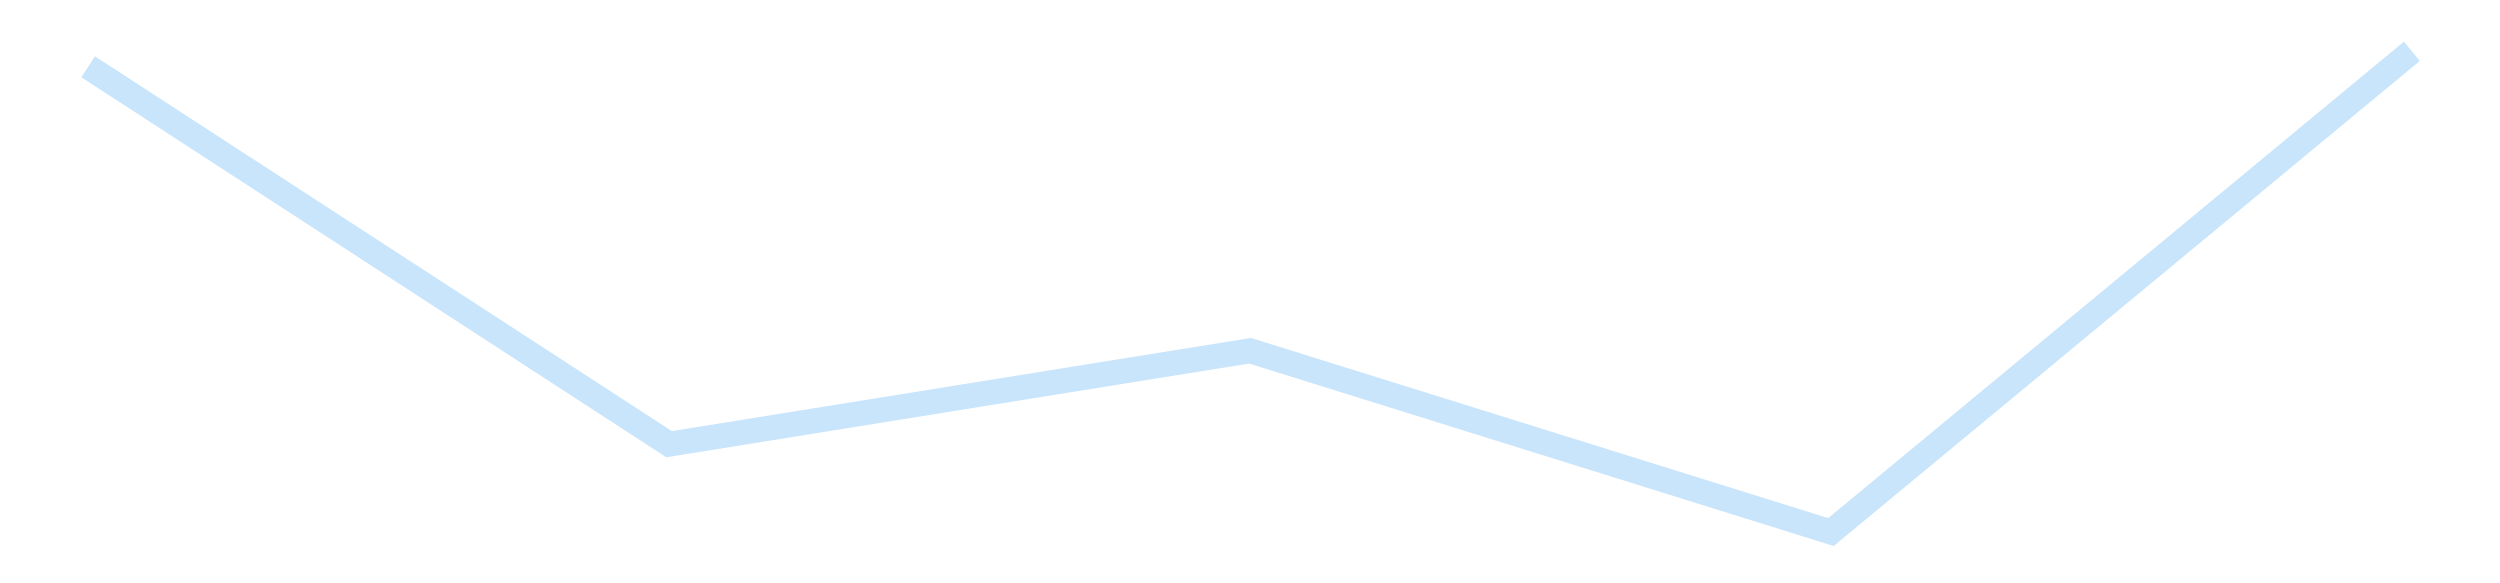 <?xml version='1.0' encoding='utf-8'?>
<svg xmlns="http://www.w3.org/2000/svg" xmlns:xlink="http://www.w3.org/1999/xlink" id="chart-14bf3f5d-fad8-4fc0-9a3a-80a948d9e9bd" class="pygal-chart pygal-sparkline" viewBox="0 0 300 70" width="300" height="70"><!--Generated with pygal 3.0.4 (lxml) ©Kozea 2012-2016 on 2025-11-03--><!--http://pygal.org--><!--http://github.com/Kozea/pygal--><defs><style type="text/css">#chart-14bf3f5d-fad8-4fc0-9a3a-80a948d9e9bd{-webkit-user-select:none;-webkit-font-smoothing:antialiased;font-family:Consolas,"Liberation Mono",Menlo,Courier,monospace}#chart-14bf3f5d-fad8-4fc0-9a3a-80a948d9e9bd .title{font-family:Consolas,"Liberation Mono",Menlo,Courier,monospace;font-size:16px}#chart-14bf3f5d-fad8-4fc0-9a3a-80a948d9e9bd .legends .legend text{font-family:Consolas,"Liberation Mono",Menlo,Courier,monospace;font-size:14px}#chart-14bf3f5d-fad8-4fc0-9a3a-80a948d9e9bd .axis text{font-family:Consolas,"Liberation Mono",Menlo,Courier,monospace;font-size:10px}#chart-14bf3f5d-fad8-4fc0-9a3a-80a948d9e9bd .axis text.major{font-family:Consolas,"Liberation Mono",Menlo,Courier,monospace;font-size:10px}#chart-14bf3f5d-fad8-4fc0-9a3a-80a948d9e9bd .text-overlay text.value{font-family:Consolas,"Liberation Mono",Menlo,Courier,monospace;font-size:16px}#chart-14bf3f5d-fad8-4fc0-9a3a-80a948d9e9bd .text-overlay text.label{font-family:Consolas,"Liberation Mono",Menlo,Courier,monospace;font-size:10px}#chart-14bf3f5d-fad8-4fc0-9a3a-80a948d9e9bd .tooltip{font-family:Consolas,"Liberation Mono",Menlo,Courier,monospace;font-size:14px}#chart-14bf3f5d-fad8-4fc0-9a3a-80a948d9e9bd text.no_data{font-family:Consolas,"Liberation Mono",Menlo,Courier,monospace;font-size:64px}
#chart-14bf3f5d-fad8-4fc0-9a3a-80a948d9e9bd{background-color:transparent}#chart-14bf3f5d-fad8-4fc0-9a3a-80a948d9e9bd path,#chart-14bf3f5d-fad8-4fc0-9a3a-80a948d9e9bd line,#chart-14bf3f5d-fad8-4fc0-9a3a-80a948d9e9bd rect,#chart-14bf3f5d-fad8-4fc0-9a3a-80a948d9e9bd circle{-webkit-transition:150ms;-moz-transition:150ms;transition:150ms}#chart-14bf3f5d-fad8-4fc0-9a3a-80a948d9e9bd .graph &gt; .background{fill:transparent}#chart-14bf3f5d-fad8-4fc0-9a3a-80a948d9e9bd .plot &gt; .background{fill:transparent}#chart-14bf3f5d-fad8-4fc0-9a3a-80a948d9e9bd .graph{fill:rgba(0,0,0,.87)}#chart-14bf3f5d-fad8-4fc0-9a3a-80a948d9e9bd text.no_data{fill:rgba(0,0,0,1)}#chart-14bf3f5d-fad8-4fc0-9a3a-80a948d9e9bd .title{fill:rgba(0,0,0,1)}#chart-14bf3f5d-fad8-4fc0-9a3a-80a948d9e9bd .legends .legend text{fill:rgba(0,0,0,.87)}#chart-14bf3f5d-fad8-4fc0-9a3a-80a948d9e9bd .legends .legend:hover text{fill:rgba(0,0,0,1)}#chart-14bf3f5d-fad8-4fc0-9a3a-80a948d9e9bd .axis .line{stroke:rgba(0,0,0,1)}#chart-14bf3f5d-fad8-4fc0-9a3a-80a948d9e9bd .axis .guide.line{stroke:rgba(0,0,0,.54)}#chart-14bf3f5d-fad8-4fc0-9a3a-80a948d9e9bd .axis .major.line{stroke:rgba(0,0,0,.87)}#chart-14bf3f5d-fad8-4fc0-9a3a-80a948d9e9bd .axis text.major{fill:rgba(0,0,0,1)}#chart-14bf3f5d-fad8-4fc0-9a3a-80a948d9e9bd .axis.y .guides:hover .guide.line,#chart-14bf3f5d-fad8-4fc0-9a3a-80a948d9e9bd .line-graph .axis.x .guides:hover .guide.line,#chart-14bf3f5d-fad8-4fc0-9a3a-80a948d9e9bd .stackedline-graph .axis.x .guides:hover .guide.line,#chart-14bf3f5d-fad8-4fc0-9a3a-80a948d9e9bd .xy-graph .axis.x .guides:hover .guide.line{stroke:rgba(0,0,0,1)}#chart-14bf3f5d-fad8-4fc0-9a3a-80a948d9e9bd .axis .guides:hover text{fill:rgba(0,0,0,1)}#chart-14bf3f5d-fad8-4fc0-9a3a-80a948d9e9bd .reactive{fill-opacity:.7;stroke-opacity:.8;stroke-width:3}#chart-14bf3f5d-fad8-4fc0-9a3a-80a948d9e9bd .ci{stroke:rgba(0,0,0,.87)}#chart-14bf3f5d-fad8-4fc0-9a3a-80a948d9e9bd .reactive.active,#chart-14bf3f5d-fad8-4fc0-9a3a-80a948d9e9bd .active .reactive{fill-opacity:.8;stroke-opacity:.9;stroke-width:4}#chart-14bf3f5d-fad8-4fc0-9a3a-80a948d9e9bd .ci .reactive.active{stroke-width:1.5}#chart-14bf3f5d-fad8-4fc0-9a3a-80a948d9e9bd .series text{fill:rgba(0,0,0,1)}#chart-14bf3f5d-fad8-4fc0-9a3a-80a948d9e9bd .tooltip rect{fill:transparent;stroke:rgba(0,0,0,1);-webkit-transition:opacity 150ms;-moz-transition:opacity 150ms;transition:opacity 150ms}#chart-14bf3f5d-fad8-4fc0-9a3a-80a948d9e9bd .tooltip .label{fill:rgba(0,0,0,.87)}#chart-14bf3f5d-fad8-4fc0-9a3a-80a948d9e9bd .tooltip .label{fill:rgba(0,0,0,.87)}#chart-14bf3f5d-fad8-4fc0-9a3a-80a948d9e9bd .tooltip .legend{font-size:.8em;fill:rgba(0,0,0,.54)}#chart-14bf3f5d-fad8-4fc0-9a3a-80a948d9e9bd .tooltip .x_label{font-size:.6em;fill:rgba(0,0,0,1)}#chart-14bf3f5d-fad8-4fc0-9a3a-80a948d9e9bd .tooltip .xlink{font-size:.5em;text-decoration:underline}#chart-14bf3f5d-fad8-4fc0-9a3a-80a948d9e9bd .tooltip .value{font-size:1.5em}#chart-14bf3f5d-fad8-4fc0-9a3a-80a948d9e9bd .bound{font-size:.5em}#chart-14bf3f5d-fad8-4fc0-9a3a-80a948d9e9bd .max-value{font-size:.75em;fill:rgba(0,0,0,.54)}#chart-14bf3f5d-fad8-4fc0-9a3a-80a948d9e9bd .map-element{fill:transparent;stroke:rgba(0,0,0,.54) !important}#chart-14bf3f5d-fad8-4fc0-9a3a-80a948d9e9bd .map-element .reactive{fill-opacity:inherit;stroke-opacity:inherit}#chart-14bf3f5d-fad8-4fc0-9a3a-80a948d9e9bd .color-0,#chart-14bf3f5d-fad8-4fc0-9a3a-80a948d9e9bd .color-0 a:visited{stroke:#bbdefb;fill:#bbdefb}#chart-14bf3f5d-fad8-4fc0-9a3a-80a948d9e9bd .text-overlay .color-0 text{fill:black}
#chart-14bf3f5d-fad8-4fc0-9a3a-80a948d9e9bd text.no_data{text-anchor:middle}#chart-14bf3f5d-fad8-4fc0-9a3a-80a948d9e9bd .guide.line{fill:none}#chart-14bf3f5d-fad8-4fc0-9a3a-80a948d9e9bd .centered{text-anchor:middle}#chart-14bf3f5d-fad8-4fc0-9a3a-80a948d9e9bd .title{text-anchor:middle}#chart-14bf3f5d-fad8-4fc0-9a3a-80a948d9e9bd .legends .legend text{fill-opacity:1}#chart-14bf3f5d-fad8-4fc0-9a3a-80a948d9e9bd .axis.x text{text-anchor:middle}#chart-14bf3f5d-fad8-4fc0-9a3a-80a948d9e9bd .axis.x:not(.web) text[transform]{text-anchor:start}#chart-14bf3f5d-fad8-4fc0-9a3a-80a948d9e9bd .axis.x:not(.web) text[transform].backwards{text-anchor:end}#chart-14bf3f5d-fad8-4fc0-9a3a-80a948d9e9bd .axis.y text{text-anchor:end}#chart-14bf3f5d-fad8-4fc0-9a3a-80a948d9e9bd .axis.y text[transform].backwards{text-anchor:start}#chart-14bf3f5d-fad8-4fc0-9a3a-80a948d9e9bd .axis.y2 text{text-anchor:start}#chart-14bf3f5d-fad8-4fc0-9a3a-80a948d9e9bd .axis.y2 text[transform].backwards{text-anchor:end}#chart-14bf3f5d-fad8-4fc0-9a3a-80a948d9e9bd .axis .guide.line{stroke-dasharray:4,4;stroke:black}#chart-14bf3f5d-fad8-4fc0-9a3a-80a948d9e9bd .axis .major.guide.line{stroke-dasharray:6,6;stroke:black}#chart-14bf3f5d-fad8-4fc0-9a3a-80a948d9e9bd .horizontal .axis.y .guide.line,#chart-14bf3f5d-fad8-4fc0-9a3a-80a948d9e9bd .horizontal .axis.y2 .guide.line,#chart-14bf3f5d-fad8-4fc0-9a3a-80a948d9e9bd .vertical .axis.x .guide.line{opacity:0}#chart-14bf3f5d-fad8-4fc0-9a3a-80a948d9e9bd .horizontal .axis.always_show .guide.line,#chart-14bf3f5d-fad8-4fc0-9a3a-80a948d9e9bd .vertical .axis.always_show .guide.line{opacity:1 !important}#chart-14bf3f5d-fad8-4fc0-9a3a-80a948d9e9bd .axis.y .guides:hover .guide.line,#chart-14bf3f5d-fad8-4fc0-9a3a-80a948d9e9bd .axis.y2 .guides:hover .guide.line,#chart-14bf3f5d-fad8-4fc0-9a3a-80a948d9e9bd .axis.x .guides:hover .guide.line{opacity:1}#chart-14bf3f5d-fad8-4fc0-9a3a-80a948d9e9bd .axis .guides:hover text{opacity:1}#chart-14bf3f5d-fad8-4fc0-9a3a-80a948d9e9bd .nofill{fill:none}#chart-14bf3f5d-fad8-4fc0-9a3a-80a948d9e9bd .subtle-fill{fill-opacity:.2}#chart-14bf3f5d-fad8-4fc0-9a3a-80a948d9e9bd .dot{stroke-width:1px;fill-opacity:1;stroke-opacity:1}#chart-14bf3f5d-fad8-4fc0-9a3a-80a948d9e9bd .dot.active{stroke-width:5px}#chart-14bf3f5d-fad8-4fc0-9a3a-80a948d9e9bd .dot.negative{fill:transparent}#chart-14bf3f5d-fad8-4fc0-9a3a-80a948d9e9bd text,#chart-14bf3f5d-fad8-4fc0-9a3a-80a948d9e9bd tspan{stroke:none !important}#chart-14bf3f5d-fad8-4fc0-9a3a-80a948d9e9bd .series text.active{opacity:1}#chart-14bf3f5d-fad8-4fc0-9a3a-80a948d9e9bd .tooltip rect{fill-opacity:.95;stroke-width:.5}#chart-14bf3f5d-fad8-4fc0-9a3a-80a948d9e9bd .tooltip text{fill-opacity:1}#chart-14bf3f5d-fad8-4fc0-9a3a-80a948d9e9bd .showable{visibility:hidden}#chart-14bf3f5d-fad8-4fc0-9a3a-80a948d9e9bd .showable.shown{visibility:visible}#chart-14bf3f5d-fad8-4fc0-9a3a-80a948d9e9bd .gauge-background{fill:rgba(229,229,229,1);stroke:none}#chart-14bf3f5d-fad8-4fc0-9a3a-80a948d9e9bd .bg-lines{stroke:transparent;stroke-width:2px}</style><script type="text/javascript">window.pygal = window.pygal || {};window.pygal.config = window.pygal.config || {};window.pygal.config['14bf3f5d-fad8-4fc0-9a3a-80a948d9e9bd'] = {"allow_interruptions": false, "box_mode": "extremes", "classes": ["pygal-chart", "pygal-sparkline"], "css": ["file://style.css", "file://graph.css"], "defs": [], "disable_xml_declaration": false, "dots_size": 2.5, "dynamic_print_values": false, "explicit_size": true, "fill": false, "force_uri_protocol": "https", "formatter": null, "half_pie": false, "height": 70, "include_x_axis": false, "inner_radius": 0, "interpolate": null, "interpolation_parameters": {}, "interpolation_precision": 250, "inverse_y_axis": false, "js": [], "legend_at_bottom": false, "legend_at_bottom_columns": null, "legend_box_size": 12, "logarithmic": false, "margin": 5, "margin_bottom": null, "margin_left": null, "margin_right": null, "margin_top": null, "max_scale": 2, "min_scale": 1, "missing_value_fill_truncation": "x", "no_data_text": "", "no_prefix": false, "order_min": null, "pretty_print": false, "print_labels": false, "print_values": false, "print_values_position": "center", "print_zeroes": true, "range": null, "rounded_bars": null, "secondary_range": null, "show_dots": false, "show_legend": false, "show_minor_x_labels": true, "show_minor_y_labels": true, "show_only_major_dots": false, "show_x_guides": false, "show_x_labels": false, "show_y_guides": true, "show_y_labels": false, "spacing": 0, "stack_from_top": false, "strict": false, "stroke": true, "stroke_style": null, "style": {"background": "transparent", "ci_colors": [], "colors": ["#bbdefb"], "dot_opacity": "1", "font_family": "Consolas, \"Liberation Mono\", Menlo, Courier, monospace", "foreground": "rgba(0, 0, 0, .87)", "foreground_strong": "rgba(0, 0, 0, 1)", "foreground_subtle": "rgba(0, 0, 0, .54)", "guide_stroke_color": "black", "guide_stroke_dasharray": "4,4", "label_font_family": "Consolas, \"Liberation Mono\", Menlo, Courier, monospace", "label_font_size": 10, "legend_font_family": "Consolas, \"Liberation Mono\", Menlo, Courier, monospace", "legend_font_size": 14, "major_guide_stroke_color": "black", "major_guide_stroke_dasharray": "6,6", "major_label_font_family": "Consolas, \"Liberation Mono\", Menlo, Courier, monospace", "major_label_font_size": 10, "no_data_font_family": "Consolas, \"Liberation Mono\", Menlo, Courier, monospace", "no_data_font_size": 64, "opacity": ".7", "opacity_hover": ".8", "plot_background": "transparent", "stroke_opacity": ".8", "stroke_opacity_hover": ".9", "stroke_width": 3, "stroke_width_hover": "4", "title_font_family": "Consolas, \"Liberation Mono\", Menlo, Courier, monospace", "title_font_size": 16, "tooltip_font_family": "Consolas, \"Liberation Mono\", Menlo, Courier, monospace", "tooltip_font_size": 14, "transition": "150ms", "value_background": "rgba(229, 229, 229, 1)", "value_colors": [], "value_font_family": "Consolas, \"Liberation Mono\", Menlo, Courier, monospace", "value_font_size": 16, "value_label_font_family": "Consolas, \"Liberation Mono\", Menlo, Courier, monospace", "value_label_font_size": 10}, "title": null, "tooltip_border_radius": 0, "tooltip_fancy_mode": true, "truncate_label": null, "truncate_legend": null, "width": 300, "x_label_rotation": 0, "x_labels": null, "x_labels_major": null, "x_labels_major_count": null, "x_labels_major_every": null, "x_title": null, "xrange": null, "y_label_rotation": 0, "y_labels": null, "y_labels_major": null, "y_labels_major_count": null, "y_labels_major_every": null, "y_title": null, "zero": 0, "legends": [""]}</script></defs><title>Pygal</title><g class="graph line-graph vertical"><rect x="0" y="0" width="300" height="70" class="background"/><g transform="translate(5, 5)" class="plot"><rect x="0" y="0" width="290" height="60" class="background"/><g class="series serie-0 color-0"><path d="M5.577 3.014 L75.288 48.302 145 37.09 214.712 58.846 284.423 1.154" class="line reactive nofill"/></g></g><g class="titles"/><g transform="translate(5, 5)" class="plot overlay"><g class="series serie-0 color-0"/></g><g transform="translate(5, 5)" class="plot text-overlay"><g class="series serie-0 color-0"/></g><g transform="translate(5, 5)" class="plot tooltip-overlay"><g transform="translate(0 0)" style="opacity: 0" class="tooltip"><rect rx="0" ry="0" width="0" height="0" class="tooltip-box"/><g class="text"/></g></g></g></svg>